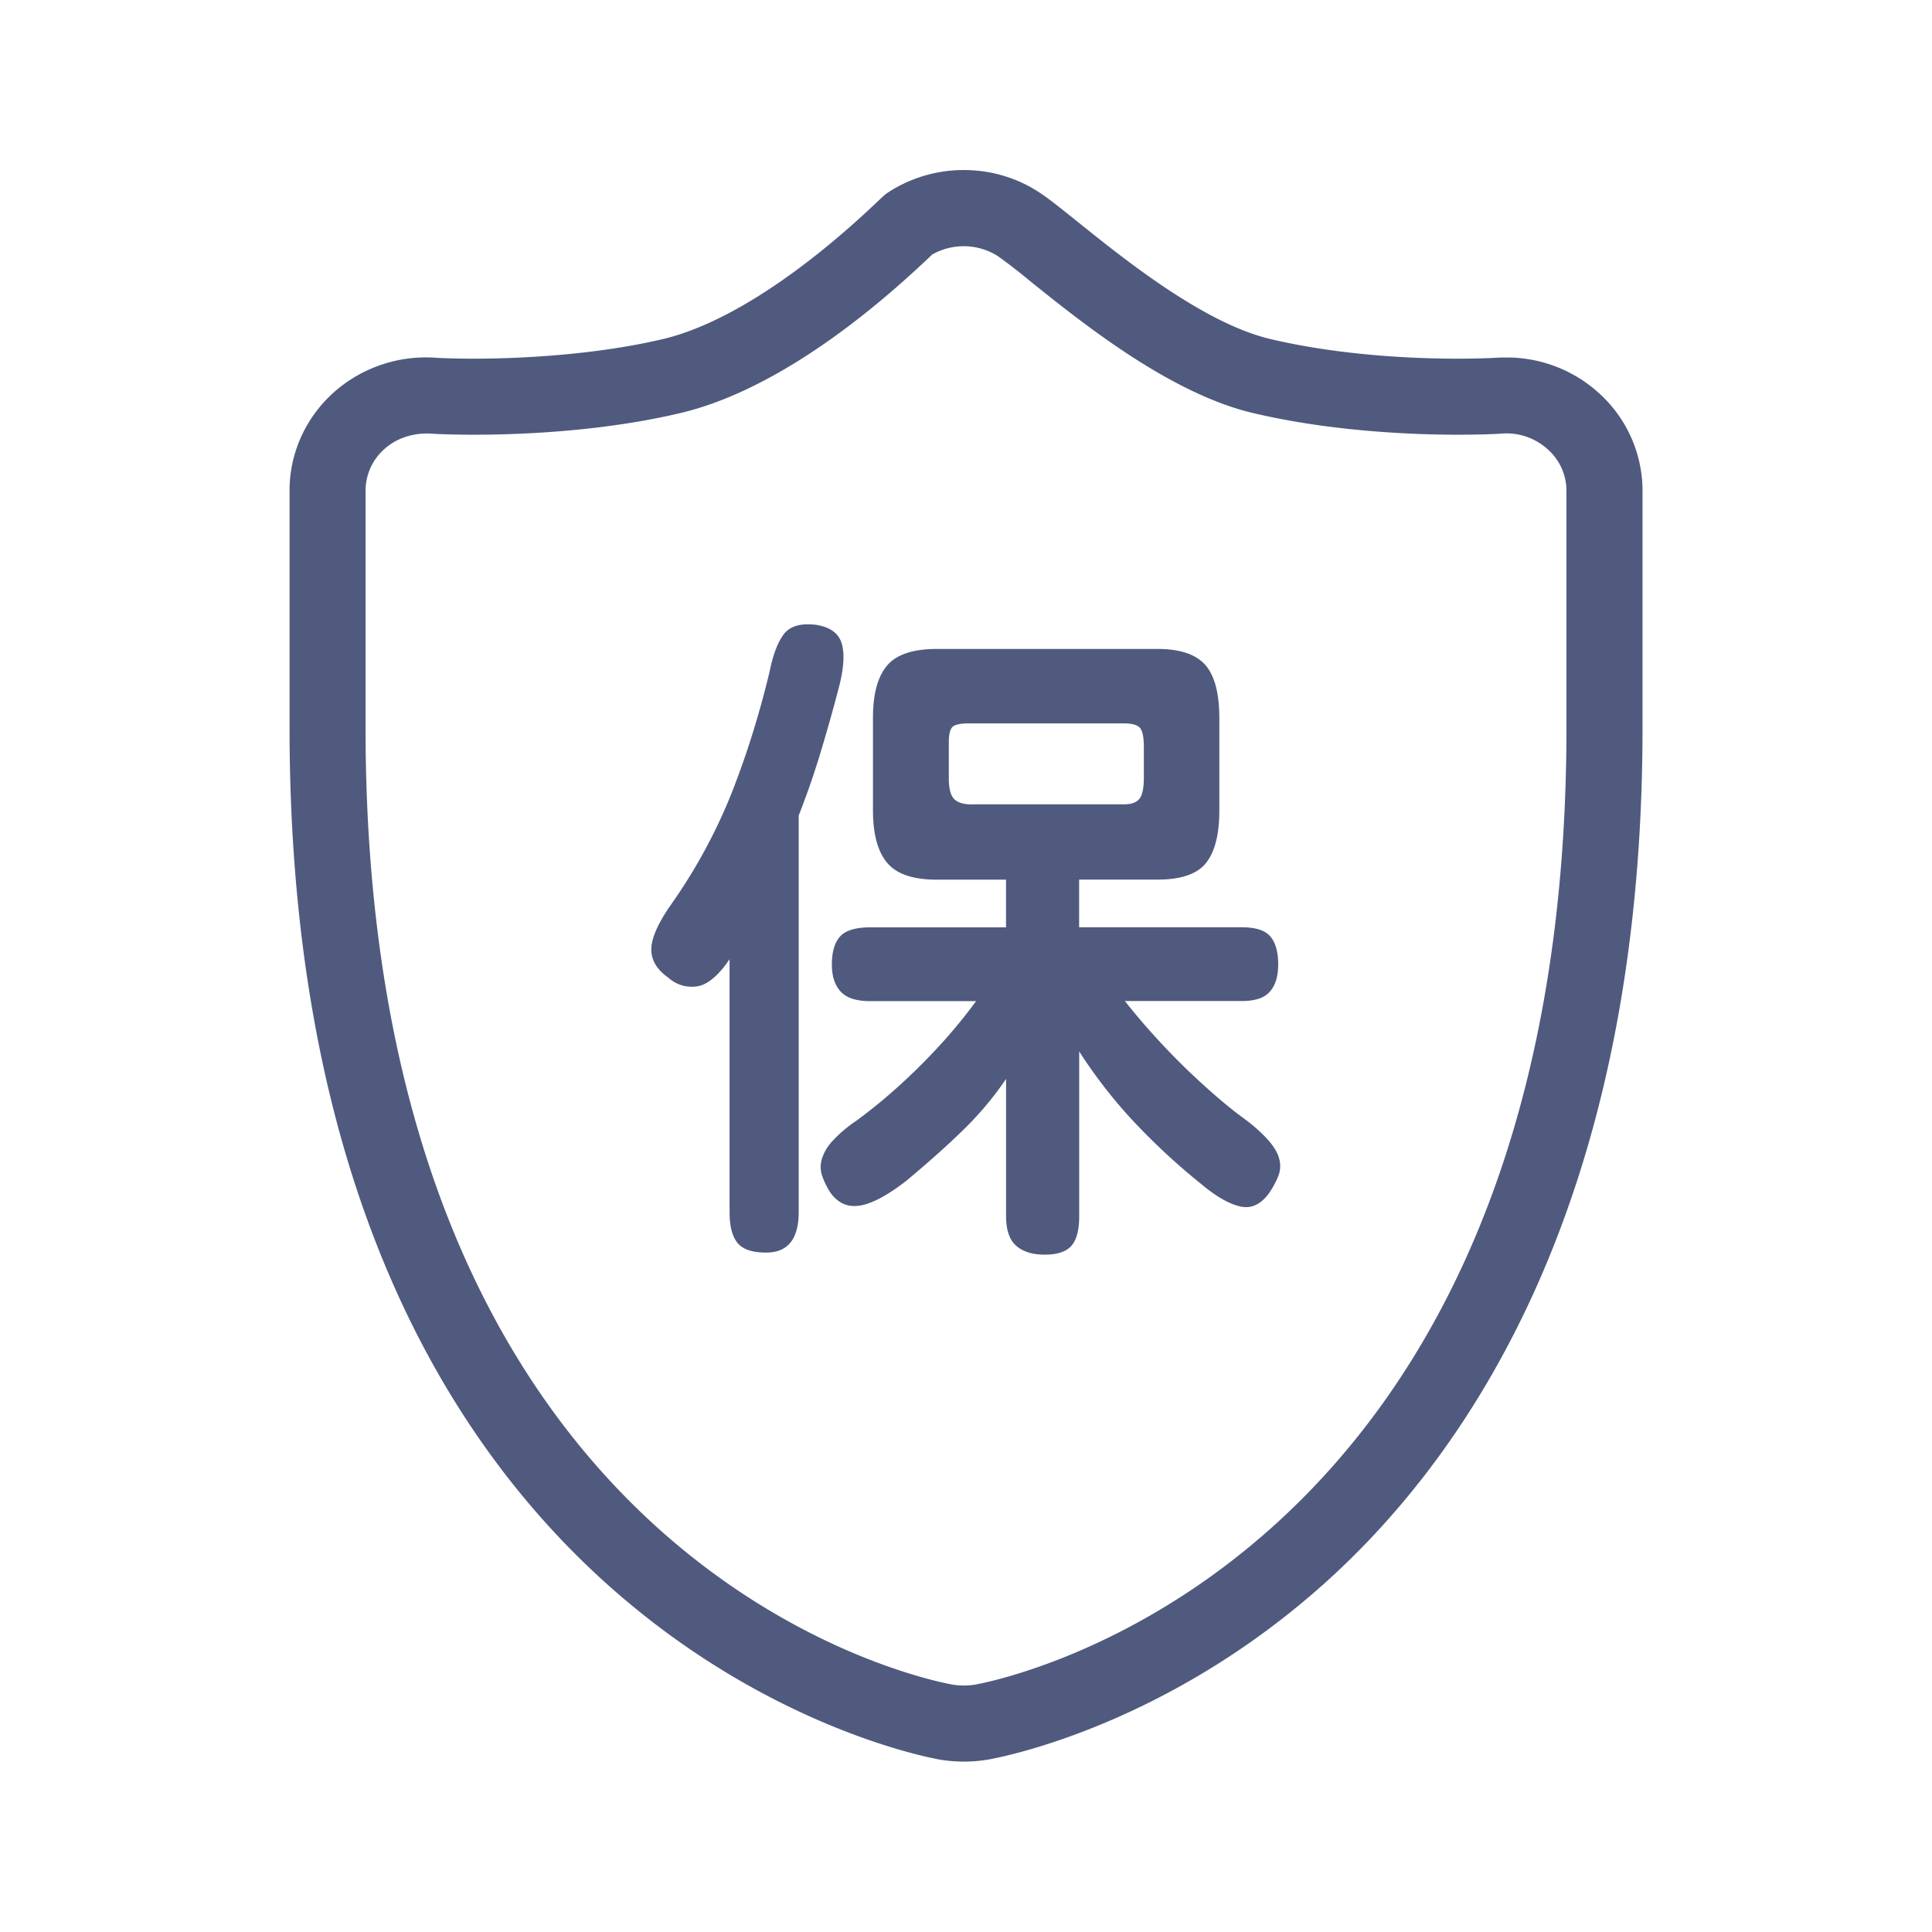 <svg class="icon" viewBox="0 0 1024 1024" xmlns="http://www.w3.org/2000/svg" width="200" height="200"><path d="M677.95 613.997c-.78-2.995-2.721-6.2-5.695-9.659a84.82 84.82 0 0 0-12.822-11.43c-8.288-5.99-18.073-14.404-29.356-25.096a376.797 376.797 0 0 1-33.89-37.243h61.897c7.149 0 12.147-1.645 15.015-5.04 2.931-3.311 4.365-8.12 4.365-14.34 0-6.665-1.392-11.621-4.175-14.869s-7.824-4.85-15.205-4.85h-86.128v-25.265h41.503c12.696 0 21.321-3.037 25.919-9.026 4.64-5.968 6.896-15.226 6.896-27.69v-48.8c0-13.18-2.468-22.565-7.424-28.238-4.956-5.652-13.433-8.499-25.412-8.499H496.563c-12.654 0-21.51 2.974-26.425 8.858-4.956 5.862-7.444 15.057-7.444 27.52v49.201c0 12.464 2.488 21.701 7.444 27.69 4.935 6.01 13.75 9.026 26.425 9.026h36.653v25.265h-71.893c-7.845 0-13.18 1.624-16.07 4.85s-4.344 8.183-4.344 14.868c0 6.2 1.56 10.988 4.682 14.34 3.1 3.396 8.351 5.062 15.753 5.062h55.992a277.196 277.196 0 0 1-16.239 20.098 323.041 323.041 0 0 1-33.89 32.878c-5.314 4.386-9.912 7.971-13.834 10.755a69.657 69.657 0 0 0-12.443 10.734 24.463 24.463 0 0 0-5.378 9.343c-.801 3.016-.759 5.905.17 8.667s2.298 5.631 4.154 8.626c3.943 5.778 9.131 8.225 15.584 7.297s14.742-5.315 24.885-13.16c12.443-10.397 22.755-19.634 30.938-27.71a172.445 172.445 0 0 0 21.954-26.32v72.736c0 7.381 1.813 12.611 5.398 15.732 3.543 3.122 8.584 4.682 15.037 4.682 6.685 0 11.409-1.54 14.193-4.682 2.741-3.12 4.133-8.35 4.133-15.732v-87.287a262.558 262.558 0 0 0 26.994 35.113 349.656 349.656 0 0 0 37.665 35.155c7.423 6.243 14.066 10.186 20.098 11.747 5.968 1.624 11.304-.654 15.88-6.896 2.32-3.417 3.986-6.622 5.04-9.511a14.256 14.256 0 0 0 .274-8.9zM515.331 426.368c-4.64 0-7.824-.97-9.68-2.952-1.856-1.94-2.762-5.568-2.762-10.903v-19.044c0-4.133.632-6.833 1.898-8.14 1.265-1.287 4.196-1.92 8.815-1.92h81.973c4.597 0 7.529.887 8.836 2.616 1.265 1.73 1.856 5.146 1.856 10.207v15.901c0 5.314-.738 9.026-2.214 11.072-1.54 2.088-4.345 3.12-8.436 3.12h-80.286z" fill="#4f5a7e"/><path d="M510.84 933.685a77.818 77.818 0 0 1-12.463-1.012c-14.32-2.51-344.911-66.156-344.911-547.028V259.913c0-19.571 8.435-38.403 23.156-51.69a73.453 73.453 0 0 1 53.777-18.642l.506.042c.02 0 7.634.485 20.477.485 16.871 0 60.399-1.033 100.173-10.44 31.844-7.549 72.293-33.552 113.902-73.157 2.678-2.53 3.67-3.48 5.377-4.618a73.432 73.432 0 0 1 39.985-11.768c14.34 0 28.133 4.07 39.922 11.789 4.85 3.12 11.282 8.309 20.182 15.437 25.096 20.182 67.126 53.967 102.302 62.318 38.361 9.09 78.726 10.439 99.372 10.439 11.008 0 18.347-.38 20.034-.464l.95-.063c1.602-.106 3.142-.106 4.766-.106a72.546 72.546 0 0 1 49.053 18.812 69.805 69.805 0 0 1 23.176 51.583v125.775c0 248.534-90.703 382.955-166.793 451.959-84.018 76.194-170.61 93.34-180.205 95.048a80.35 80.35 0 0 1-12.738 1.033zm-284.364-703.93c-8.668 0-16.724 2.805-22.86 8.352a29.546 29.546 0 0 0-9.87 21.784v125.733c0 447.424 298.641 505.06 311.358 507.296 3.543.57 7.782.612 11.641-.02 12.59-2.236 313.51-60.8 313.51-507.276V259.891a29.356 29.356 0 0 0-9.913-21.721 32.414 32.414 0 0 0-24.252-8.373c-3.986.317-13.413.612-23.493.612-22.397 0-66.304-1.497-108.672-11.536-44.034-10.46-90.472-47.808-118.225-70.1a292.589 292.589 0 0 0-16.892-13.075 33.89 33.89 0 0 0-34.691-.822l-.886.843c-47.366 45.089-93.15 73.833-132.376 83.154-42.326 10.039-86.76 11.536-109.473 11.536-12.696 0-21.215-.443-23.577-.612l-1.329-.042z" fill="#4f5a7e"/><path d="M423.32 432.252v210.194c0 14.298-5.757 21.448-17.271 21.448-7.381 0-12.443-1.73-15.226-5.21-2.763-3.458-4.134-8.857-4.134-16.259v-134c-5.99 8.795-11.789 13.582-17.272 14.362a18.39 18.39 0 0 1-15.226-4.64c-5.968-4.175-8.984-9.152-8.984-14.91s3.353-13.496 10.038-23.197a288.245 288.245 0 0 0 32.351-59.24c7.93-20.076 14.699-41.566 20.203-64.384 1.856-9.237 4.387-16.007 7.613-20.246 3.227-4.302 8.879-5.947 16.935-5.019 7.613 1.139 12.231 4.471 13.813 10.039 1.624 5.525 1.055 13.497-1.73 23.893a921.8 921.8 0 0 1-10.206 36 430.785 430.785 0 0 1-10.903 31.169z" fill="#4f5a7e"/></svg>